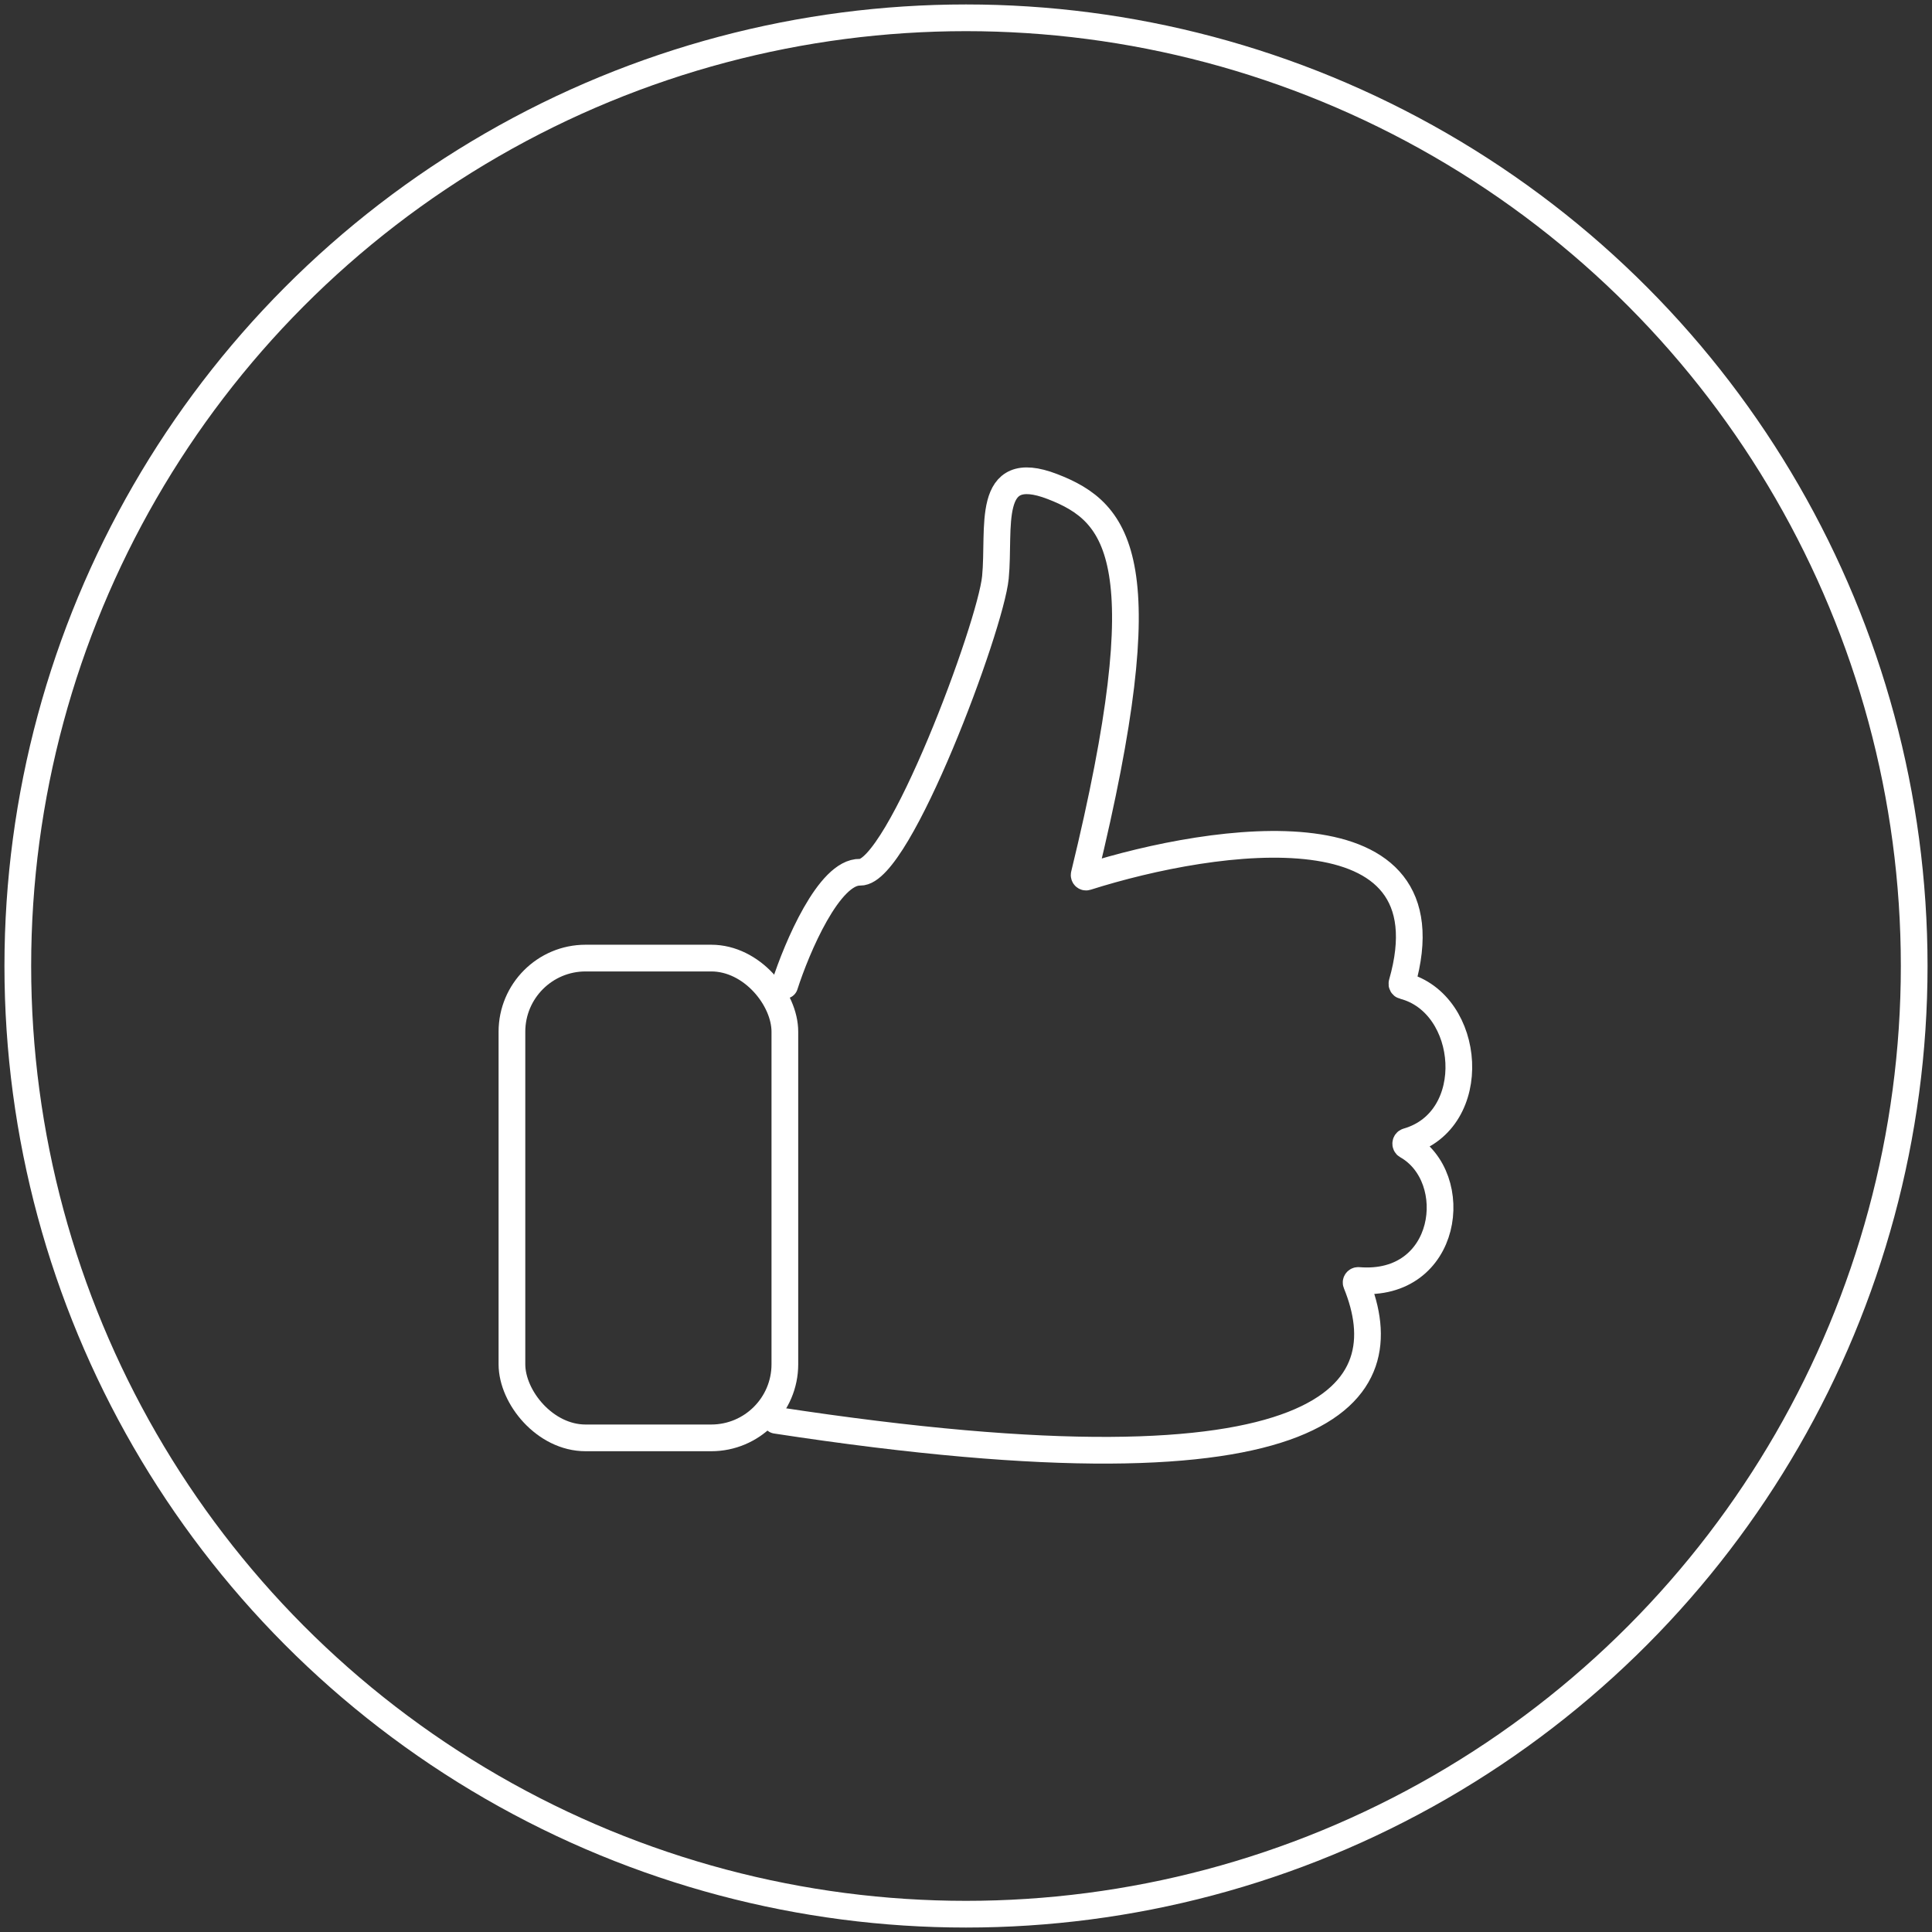 <svg width="217" height="217" viewBox="0 0 217 217" fill="none" xmlns="http://www.w3.org/2000/svg">
<rect x="0" y="0" width="217" height="217" fill="#333333" stroke="none"/>
<circle cx="108.5" cy="108.5" r="106.5" stroke="white" style="stroke:white;stroke-opacity:1;" stroke-width="3"/>
<rect x="57.5" y="107.611" width="30.655" height="53.889" rx="8.271" stroke="white" style="stroke:white;stroke-opacity:1;" stroke-width="3"/>
<path d="M88.135 110.671C89.51 106.401 93.129 97.882 96.603 97.969C100.946 98.078 111.26 70.393 111.803 64.856C112.346 59.319 110.608 51.72 118.208 54.651C125.78 57.572 130.334 63.079 121.777 98.233C121.736 98.398 121.884 98.555 122.046 98.504C136.557 93.902 163.314 90.029 157.468 110.439C157.434 110.56 157.507 110.695 157.628 110.726C165.319 112.712 166.364 125.831 158.064 128.205C157.861 128.263 157.825 128.568 158.009 128.673C164.325 132.243 162.72 144.658 152.567 143.821C152.401 143.807 152.271 143.976 152.334 144.13C157.27 156.248 150.135 169.162 87.158 159.526" stroke="white" style="stroke:white;stroke-opacity:1;" stroke-width="3" stroke-linecap="round"/>
</svg>
